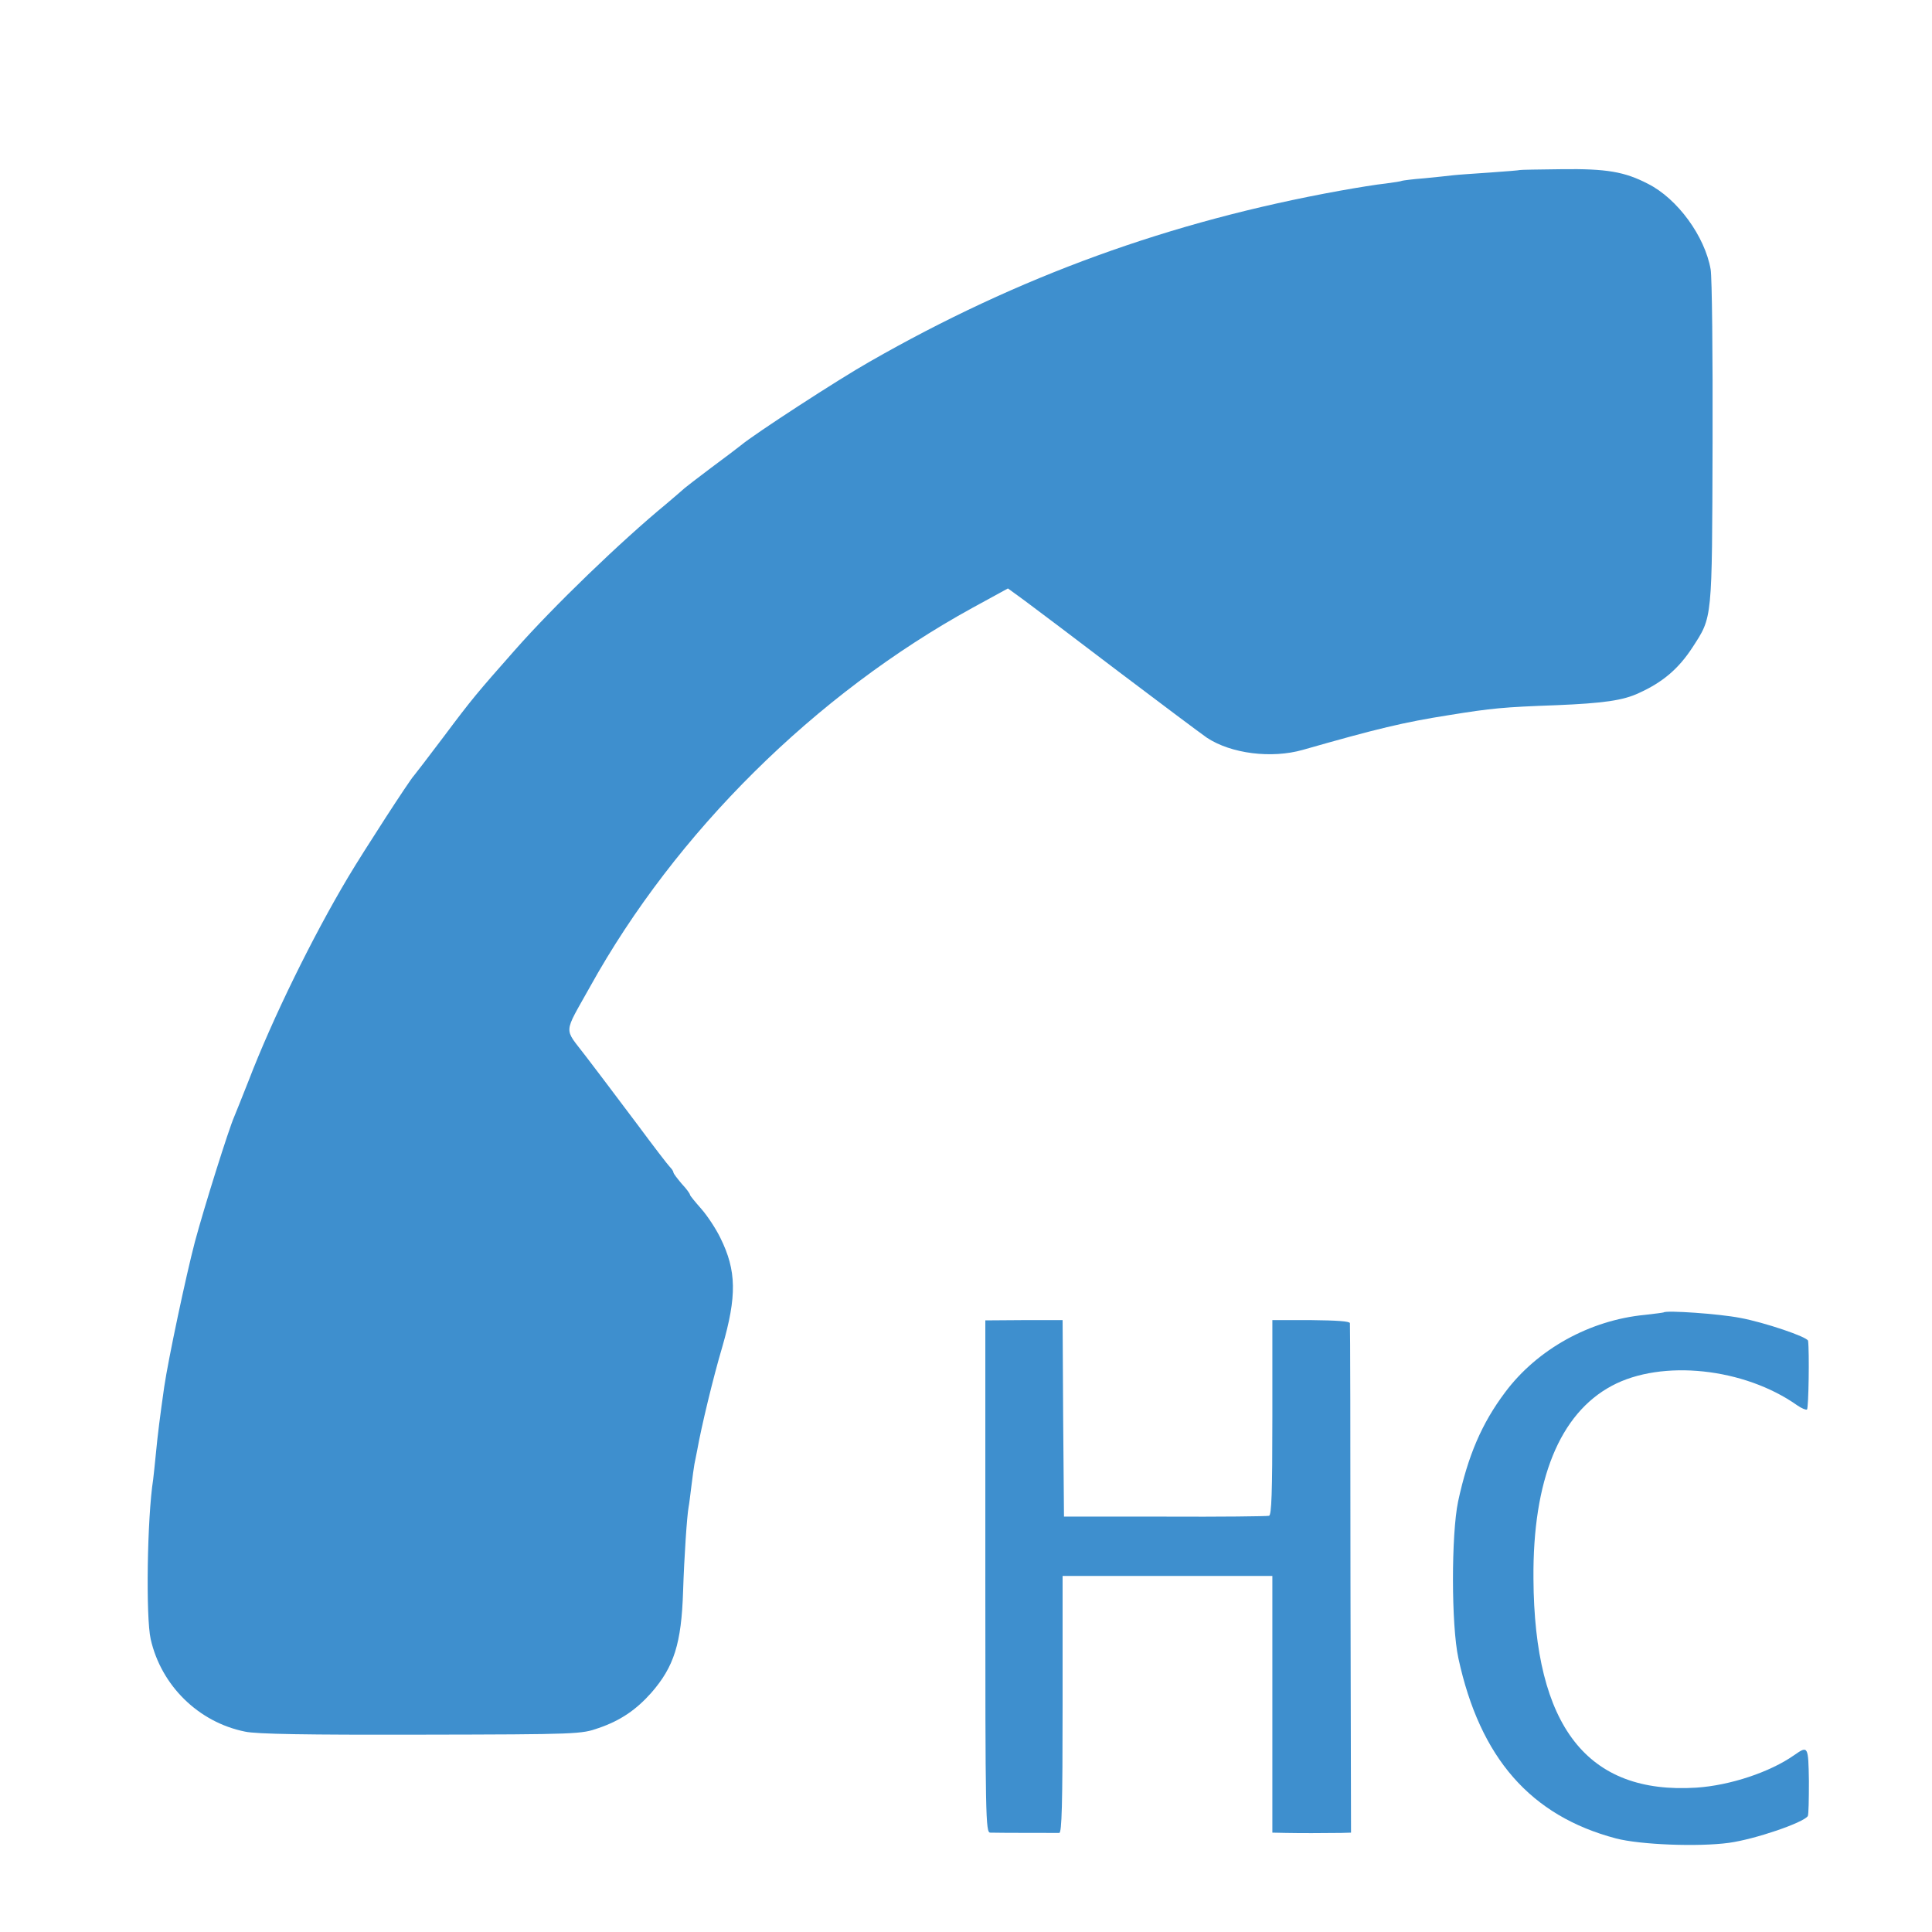 <?xml version="1.0" encoding="UTF-8" standalone="no"?>
<!DOCTYPE svg PUBLIC "-//W3C//DTD SVG 20010904//EN" "http://www.w3.org/TR/2001/REC-SVG-20010904/DTD/svg10.dtd">
<svg version="1.0" xmlns="http://www.w3.org/2000/svg" width="700pt" height="700pt" viewBox="0 0 700 700" preserveAspectRatio="xMidYMid meet">
<g transform="translate(0,700) scale(0.1,-0.1)" fill="#3e8fce" stroke="none">
<path d="M5507 6384 c-1 -1 -49 -5 -107 -9 -58 -4 -118 -8 -135 -10 -16 -2 -64 -7 -105 -11 -41 -3 -77 -8 -80 -9 -3 -2 -30 -6 -60 -10 -30 -3 -104 -15 -165 -26 -614 -111 -1164 -310 -1705 -620 -113 -64 -416 -261 -465 -302 -11 -9 -60 -46 -110 -83 -49 -37 -92 -70 -95 -73 -3 -3 -32 -28 -65 -56 -164 -135 -409 -371 -550 -531 -136 -154 -154 -175 -258 -314 -56 -74 -104 -137 -107 -140 -13 -12 -182 -273 -238 -367 -130 -218 -275 -514 -361 -738 -24 -60 -47 -119 -52 -130 -20 -45 -109 -328 -143 -455 -32 -122 -96 -423 -111 -525 -15 -105 -24 -176 -30 -240 -4 -38 -8 -81 -10 -95 -22 -140 -27 -500 -9 -579 38 -168 173 -301 342 -335 41 -9 223 -12 637 -11 574 1 581 2 644 24 79 27 136 66 191 128 82 94 109 178 115 368 4 124 14 273 20 305 2 9 6 43 10 75 4 33 9 69 11 80 2 11 7 34 10 50 15 85 58 264 91 375 53 184 52 276 -7 395 -16 33 -47 80 -69 105 -22 25 -41 48 -41 51 0 4 -13 22 -30 40 -16 19 -30 37 -30 41 0 4 -6 13 -13 20 -7 7 -60 76 -117 153 -58 77 -109 145 -113 150 -4 6 -39 51 -76 100 -79 104 -81 74 17 250 310 559 816 1060 1386 1373 l128 70 63 -46 c35 -26 188 -141 340 -257 152 -115 295 -222 318 -238 88 -58 234 -76 347 -44 270 77 365 100 530 126 155 25 196 29 390 36 168 7 241 17 298 44 86 39 143 87 194 165 73 113 71 93 73 740 1 318 -2 602 -7 630 -21 120 -120 256 -227 310 -85 44 -150 55 -312 53 -83 -1 -151 -2 -152 -3z"/>
<path d="M6028 2245 c-2 -1 -32 -5 -68 -9 -199 -19 -390 -124 -507 -281 -84 -112 -134 -228 -170 -395 -25 -120 -25 -449 1 -568 78 -361 261 -571 571 -653 88 -23 298 -31 409 -16 95 13 270 73 286 97 3 5 4 61 4 127 -2 127 -3 129 -53 94 -88 -62 -233 -110 -355 -118 -395 -25 -587 221 -590 757 -3 358 95 598 284 699 181 97 480 65 672 -71 16 -11 31 -17 35 -15 6 4 9 209 4 249 -2 14 -159 67 -246 83 -77 15 -267 28 -277 20z"/>
<path d="M3570 1288 c0 -877 1 -928 18 -928 27 -1 236 -1 250 -1 9 1 12 101 12 466 l0 465 380 0 380 0 0 -465 0 -465 48 -1 c47 -1 137 -1 202 0 l35 1 -2 917 c0 505 -1 923 -2 929 -1 7 -49 10 -141 11 l-140 0 0 -353 c0 -273 -3 -353 -12 -356 -7 -2 -177 -4 -378 -3 l-365 0 -3 356 -2 356 -140 0 -140 -1 0 -928z"/>
</g>
</svg>